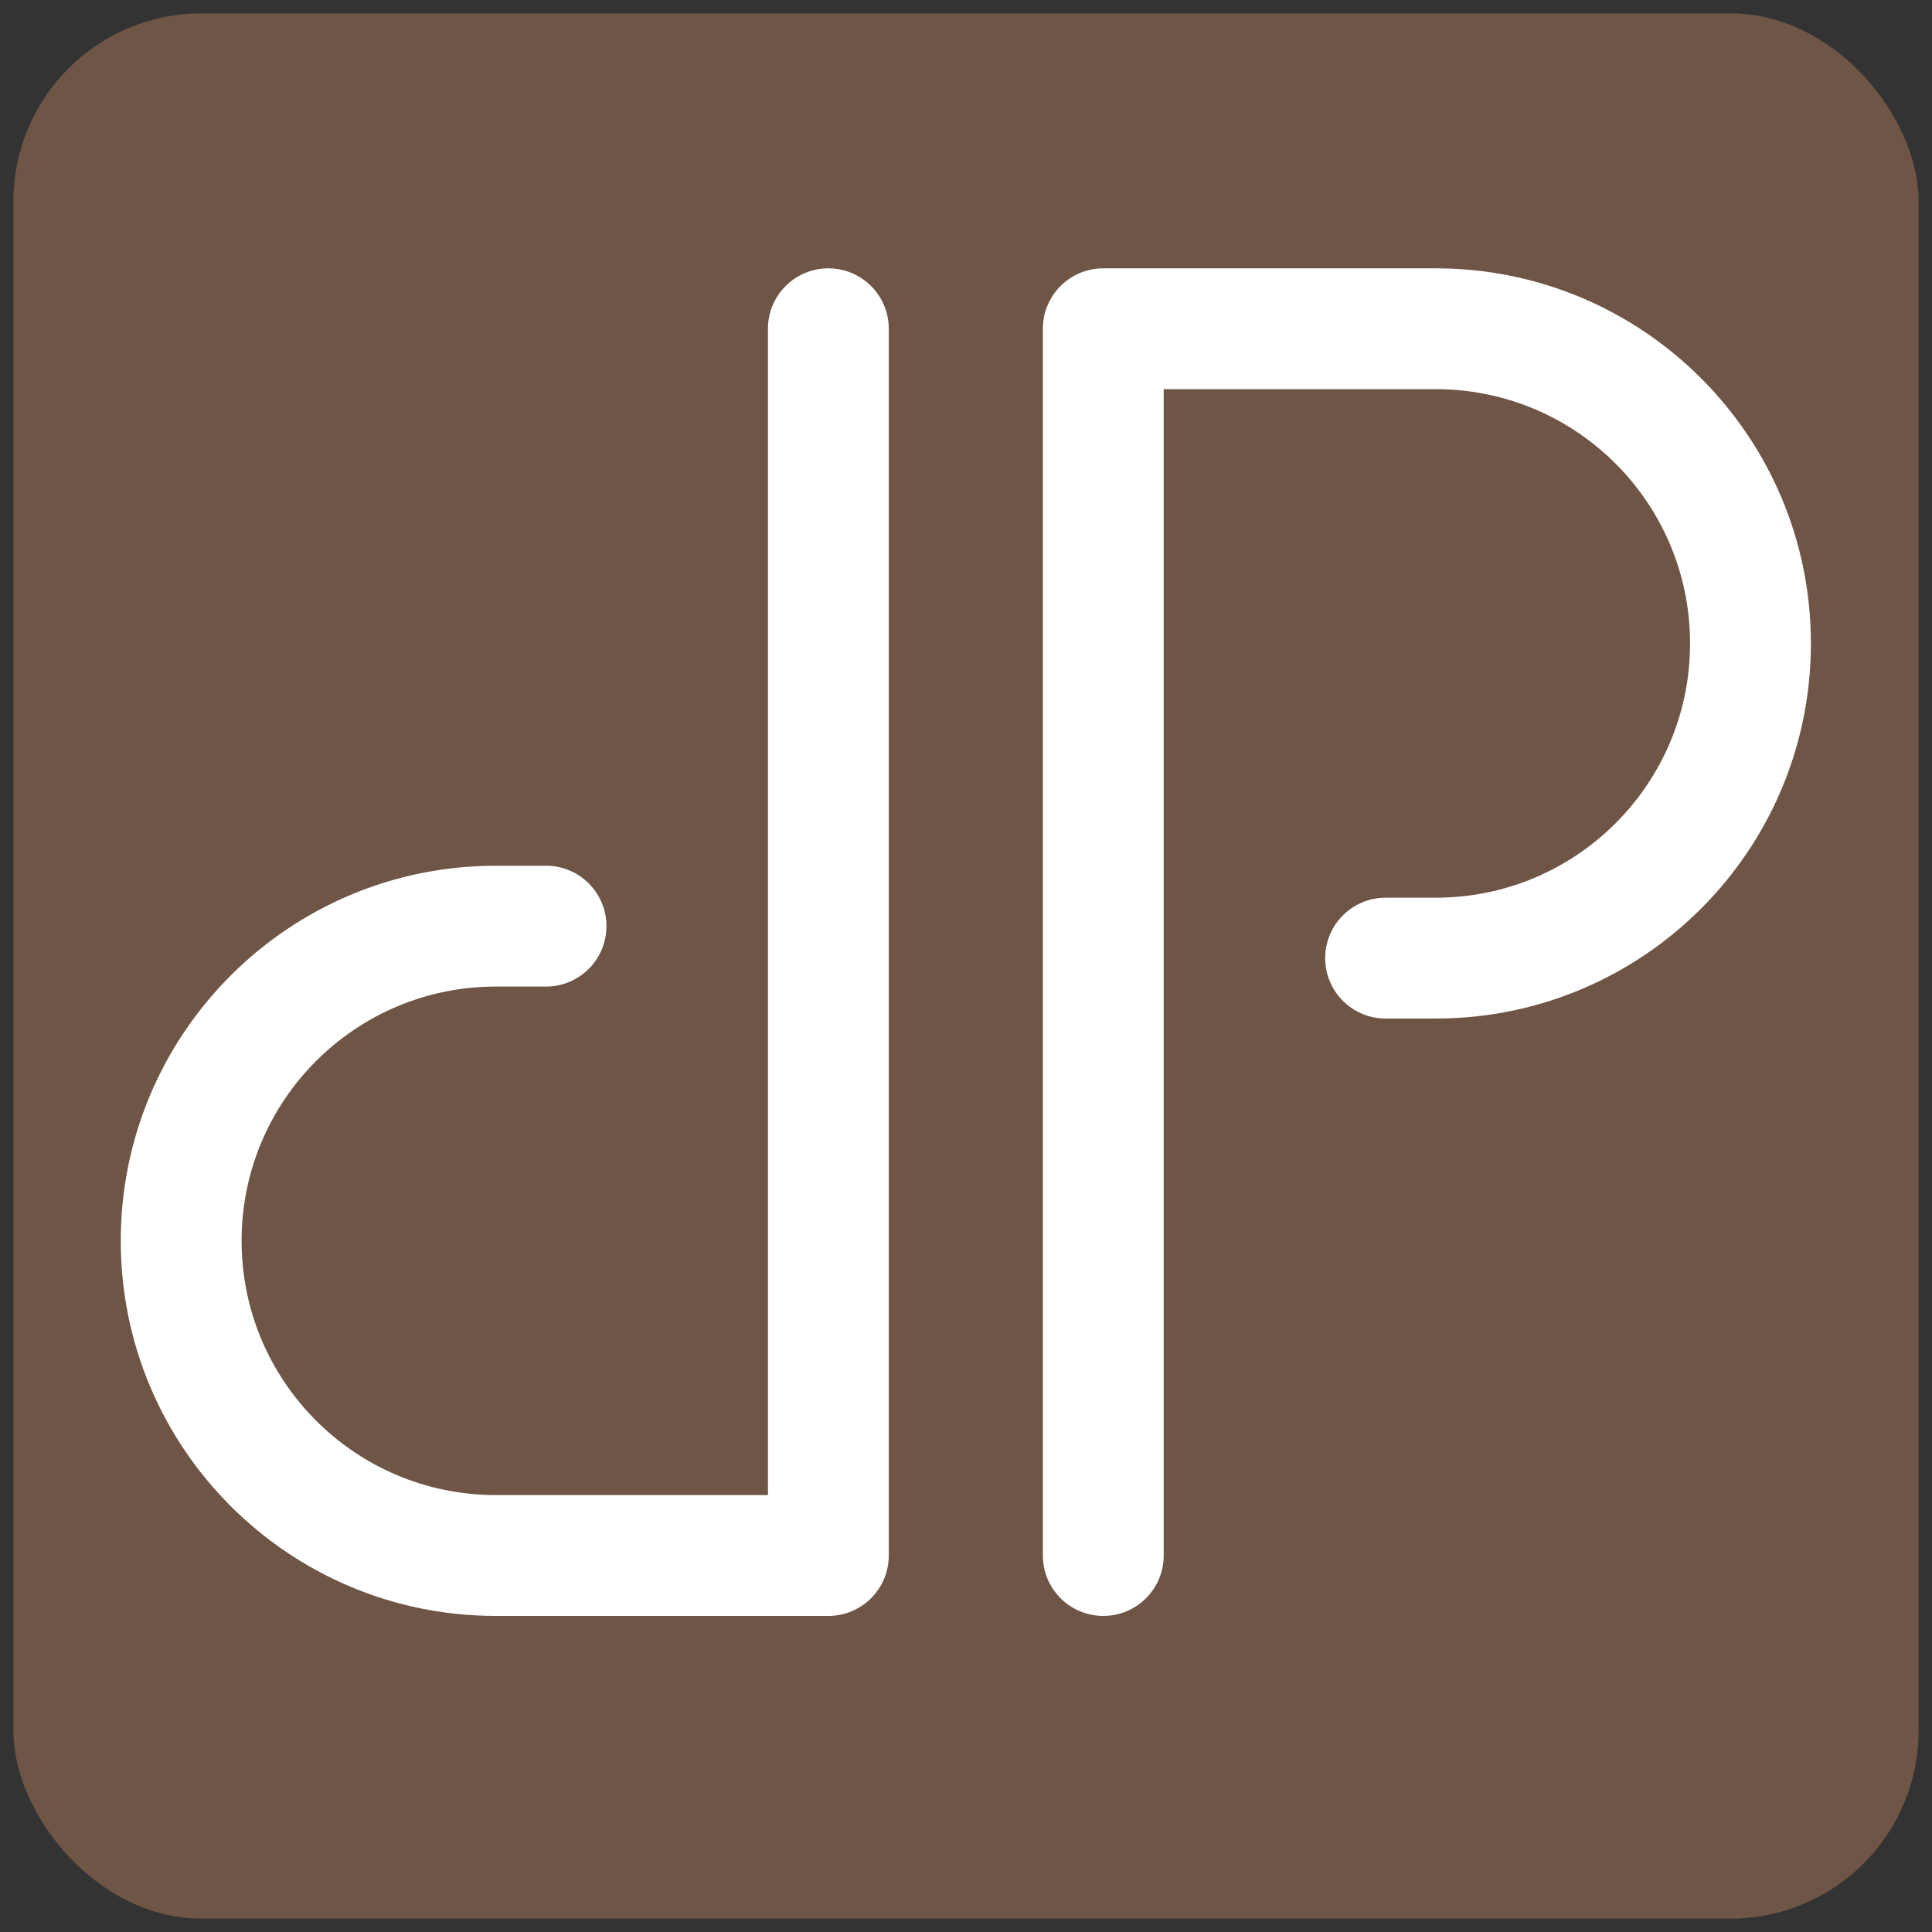 <?xml version="1.0" encoding="UTF-8"?>
<!DOCTYPE svg PUBLIC "-//W3C//DTD SVG 1.1//EN" "http://www.w3.org/Graphics/SVG/1.1/DTD/svg11.dtd">
<!-- Creator: CorelDRAW 2018 (64 Bit) -->
<svg xmlns="http://www.w3.org/2000/svg" xml:space="preserve" width="300" height="300" version="1.1" style="shape-rendering:geometricPrecision; text-rendering:geometricPrecision; image-rendering:optimizeQuality; fill-rule:evenodd; clip-rule:evenodd;"
viewBox="-450 -1000 7200 7200"
xmlns:xlink="http://www.w3.org/1999/xlink">
	<rect x="-450" y="-1000" width="7200" height="7200" fill="#333333" stroke="none"/>
	<rect width="7100" height="7100" x="-400" y="-950" rx="700" ry="700" fill="#6f5545" />
	<defs>
		<style type="text/css">

			<![CDATA[
			.fil0 {fill:#FFFFFF;fill-rule:nonzero}
			]]>
			
		</style>
	</defs>
	<g id="Camada_x0020_1">
		<path class="fil0" d="M2411.88 225.19c0,-124.37 100.82,-225.19 225.19,-225.19 124.37,0 225.19,100.82 225.19,225.19l0 4571.71c0,124.37 -100.82,225.19 -225.19,225.19l-1239.16 0c-385.99,0 -735.47,-156.48 -988.45,-409.46 -252.98,-252.98 -409.46,-602.46 -409.46,-988.45 0,-385.99 156.48,-735.46 409.46,-988.45 252.98,-252.98 602.46,-409.46 988.45,-409.46l187 0c124.37,0 225.19,100.82 225.19,225.19 0,124.37 -100.82,225.19 -225.19,225.19l-187 0c-261.68,0 -498.58,106.06 -670.03,277.5 -171.45,171.45 -277.5,408.35 -277.5,670.03 0,261.68 106.06,498.58 277.5,670.03 171.45,171.45 408.35,277.5 670.03,277.5l1013.98 0 0 -4346.52zm1474.93 4571.71c0,124.37 -100.82,225.19 -225.19,225.19 -124.37,0 -225.19,-100.82 -225.19,-225.19l0 -4571.71c0,-124.37 100.82,-225.19 225.19,-225.19l1239.16 0c385.99,0 735.47,156.48 988.45,409.46 252.98,252.99 409.46,602.46 409.46,988.45 0,385.99 -156.48,735.47 -409.46,988.45 -252.98,252.98 -602.46,409.46 -988.45,409.46l-187 0c-124.37,0 -225.19,-100.82 -225.19,-225.19 0,-124.37 100.82,-225.19 225.19,-225.19l187 0c261.68,0 498.58,-106.06 670.03,-277.5 171.45,-171.45 277.5,-408.35 277.5,-670.03 0,-261.67 -106.06,-498.57 -277.5,-670.03 -171.45,-171.45 -408.35,-277.5 -670.03,-277.5l-1013.98 0 0 4346.52z"/>
	</g>
</svg>
